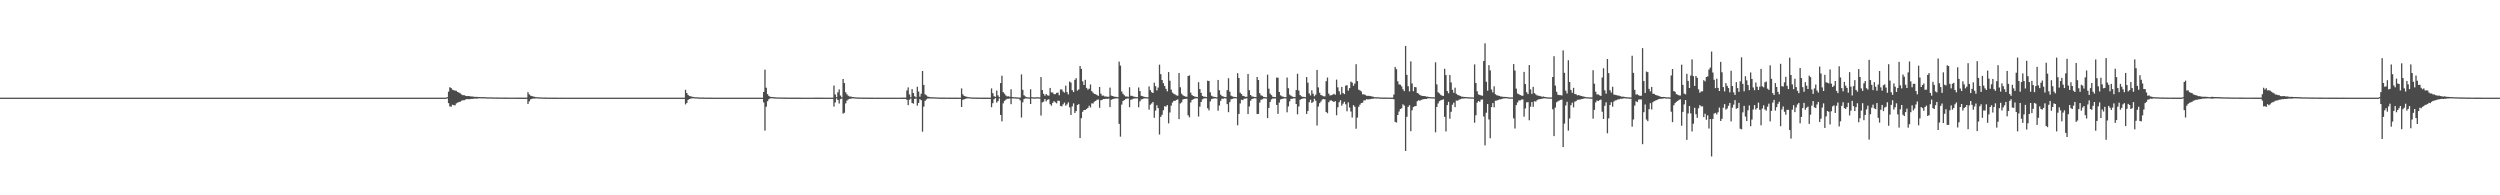 <?xml version="1.0" encoding="UTF-8"?>
<svg xmlns="http://www.w3.org/2000/svg" width="1920" height="150">
  <path d="M0 75.000h1v1.000H0zM1 75.000h1v1.000H1zM2 75.000h1v1.000H2zM3 75.000h1v1.000H3zM4 75.000h1v1.000H4zM5 75.000h1v1.000H5zM6 75.000h1v1.000H6zM7 75.000h1v1.000H7zM8 75.000h1v1.000H8zM9 75.000h1v1.000H9zM10 75.000h1v1.000H10zM11 75.000h1v1.000H11zM12 75.000h1v1.000H12zM13 75.000h1v1.000H13zM14 75.000h1v1.000H14zM15 75.000h1v1.000H15zM16 75.000h1v1.000H16zM17 75.000h1v1.000H17zM18 75.000h1v1.000H18zM19 75.000h1v1.000H19zM20 75.000h1v1.000H20zM21 75.000h1v1.000H21zM22 75.000h1v1.000H22zM23 75.000h1v1.000H23zM24 75.000h1v1.000H24zM25 75.000h1v1.000H25zM26 75.000h1v1.000H26zM27 75.000h1v1.000H27zM28 75.000h1v1.000H28zM29 75.000h1v1.000H29zM30 75.000h1v1.000H30zM31 75.000h1v1.000H31zM32 75.000h1v1.000H32zM33 75.000h1v1.000H33zM34 75.000h1v1.000H34zM35 75.000h1v1.000H35zM36 75.000h1v1.000H36zM37 75.000h1v1.000H37zM38 75.000h1v1.000H38zM39 75.000h1v1.000H39zM40 75.000h1v1.000H40zM41 75.000h1v1.000H41zM42 75.000h1v1.000H42zM43 75.000h1v1.000H43zM44 75.000h1v1.000H44zM45 75.000h1v1.000H45zM46 75.000h1v1.000H46zM47 75.000h1v1.000H47zM48 75.000h1v1.000H48zM49 75.000h1v1.000H49zM50 75.000h1v1.000H50zM51 75.000h1v1.000H51zM52 75.000h1v1.000H52zM53 75.000h1v1.000H53zM54 75.000h1v1.000H54zM55 75.000h1v1.000H55zM56 75.000h1v1.000H56zM57 75.000h1v1.000H57zM58 75.000h1v1.000H58zM59 75.000h1v1.000H59zM60 75.000h1v1.000H60zM61 75.000h1v1.000H61zM62 75.000h1v1.000H62zM63 75.000h1v1.000H63zM64 75.000h1v1.000H64zM65 75.000h1v1.000H65zM66 75.000h1v1.000H66zM67 75.000h1v1.000H67zM68 75.000h1v1.000H68zM69 75.000h1v1.000H69zM70 75.000h1v1.000H70zM71 75.000h1v1.000H71zM72 75.000h1v1.000H72zM73 75.000h1v1.000H73zM74 75.000h1v1.000H74zM75 75.000h1v1.000H75zM76 75.000h1v1.000H76zM77 75.000h1v1.000H77zM78 75.000h1v1.000H78zM79 75.000h1v1.000H79zM80 75.000h1v1.000H80zM81 75.000h1v1.000H81zM82 75.000h1v1.000H82zM83 75.000h1v1.000H83zM84 75.000h1v1.000H84zM85 75.000h1v1.000H85zM86 75.000h1v1.000H86zM87 75.000h1v1.000H87zM88 75.000h1v1.000H88zM89 75.000h1v1.000H89zM90 75.000h1v1.000H90zM91 75.000h1v1.000H91zM92 75.000h1v1.000H92zM93 75.000h1v1.000H93zM94 75.000h1v1.000H94zM95 75.000h1v1.000H95zM96 75.000h1v1.000H96zM97 75.000h1v1.000H97zM98 75.000h1v1.000H98zM99 75.000h1v1.000H99zM100 75.000h1v1.000H100zM101 75.000h1v1.000H101zM102 75.000h1v1.000H102zM103 75.000h1v1.000H103zM104 75.000h1v1.000H104zM105 75.000h1v1.000H105zM106 75.000h1v1.000H106zM107 75.000h1v1.000H107zM108 75.000h1v1.000H108zM109 75.000h1v1.000H109zM110 75.000h1v1.000H110zM111 75.000h1v1.000H111zM112 75.000h1v1.000H112zM113 75.000h1v1.000H113zM114 75.000h1v1.000H114zM115 75.000h1v1.000H115zM116 75.000h1v1.000H116zM117 75.000h1v1.000H117zM118 75.000h1v1.000H118zM119 75.000h1v1.000H119zM120 75.000h1v1.000H120zM121 75.000h1v1.000H121zM122 75.000h1v1.000H122zM123 75.000h1v1.000H123zM124 75.000h1v1.000H124zM125 75.000h1v1.000H125zM126 75.000h1v1.000H126zM127 75.000h1v1.000H127zM128 75.000h1v1.000H128zM129 75.000h1v1.000H129zM130 75.000h1v1.000H130zM131 75.000h1v1.000H131zM132 75.000h1v1.000H132zM133 75.000h1v1.000H133zM134 75.000h1v1.000H134zM135 75.000h1v1.000H135zM136 75.000h1v1.000H136zM137 75.000h1v1.000H137zM138 75.000h1v1.000H138zM139 75.000h1v1.000H139zM140 75.000h1v1.000H140zM141 75.000h1v1.000H141zM142 75.000h1v1.000H142zM143 75.000h1v1.000H143zM144 75.000h1v1.000H144zM145 75.000h1v1.000H145zM146 75.000h1v1.000H146zM147 75.000h1v1.000H147zM148 75.000h1v1.000H148zM149 75.000h1v1.000H149zM150 75.000h1v1.000H150zM151 75.000h1v1.000H151zM152 75.000h1v1.000H152zM153 75.000h1v1.000H153zM154 75.000h1v1.000H154zM155 75.000h1v1.000H155zM156 75.000h1v1.000H156zM157 75.000h1v1.000H157zM158 75.000h1v1.000H158zM159 75.000h1v1.000H159zM160 75.000h1v1.000H160zM161 75.000h1v1.000H161zM162 75.000h1v1.000H162zM163 75.000h1v1.000H163zM164 75.000h1v1.000H164zM165 75.000h1v1.000H165zM166 75.000h1v1.000H166zM167 75.000h1v1.000H167zM168 75.000h1v1.000H168zM169 75.000h1v1.000H169zM170 75.000h1v1.000H170zM171 75.000h1v1.000H171zM172 75.000h1v1.000H172zM173 75.000h1v1.000H173zM174 75.000h1v1.000H174zM175 75.000h1v1.000H175zM176 75.000h1v1.000H176zM177 75.000h1v1.000H177zM178 75.000h1v1.000H178zM179 75.000h1v1.000H179zM180 75.000h1v1.000H180zM181 75.000h1v1.000H181zM182 75.000h1v1.000H182zM183 75.000h1v1.000H183zM184 75.000h1v1.000H184zM185 75.000h1v1.000H185zM186 75.000h1v1.000H186zM187 75.000h1v1.000H187zM188 75.000h1v1.000H188zM189 75.000h1v1.000H189zM190 75.000h1v1.000H190zM191 75.000h1v1.000H191zM192 75.000h1v1.000H192zM193 75.000h1v1.000H193zM194 75.000h1v1.000H194zM195 75.000h1v1.000H195zM196 75.000h1v1.000H196zM197 75.000h1v1.000H197zM198 75.000h1v1.000H198zM199 75.000h1v1.000H199zM200 75.000h1v1.000H200zM201 75.000h1v1.000H201zM202 75.000h1v1.000H202zM203 75.000h1v1.000H203zM204 75.000h1v1.000H204zM205 75.000h1v1.000H205zM206 75.000h1v1.000H206zM207 75.000h1v1.000H207zM208 75.000h1v1.000H208zM209 75.000h1v1.000H209zM210 75.000h1v1.000H210zM211 75.000h1v1.000H211zM212 75.000h1v1.000H212zM213 75.000h1v1.000H213zM214 75.000h1v1.000H214zM215 75.000h1v1.000H215zM216 75.000h1v1.000H216zM217 75.000h1v1.000H217zM218 75.000h1v1.000H218zM219 75.000h1v1.000H219zM220 75.000h1v1.000H220zM221 75.000h1v1.000H221zM222 75.000h1v1.000H222zM223 75.000h1v1.000H223zM224 75.000h1v1.000H224zM225 75.000h1v1.000H225zM226 75.000h1v1.000H226zM227 75.000h1v1.000H227zM228 75.000h1v1.000H228zM229 75.000h1v1.000H229zM230 75.000h1v1.000H230zM231 75.000h1v1.000H231zM232 75.000h1v1.000H232zM233 75.000h1v1.000H233zM234 75.000h1v1.000H234zM235 75.000h1v1.000H235zM236 75.000h1v1.000H236zM237 75.000h1v1.000H237zM238 75.000h1v1.000H238zM239 75.000h1v1.000H239zM240 75.000h1v1.000H240zM241 75.000h1v1.000H241zM242 75.000h1v1.000H242zM243 75.000h1v1.000H243zM244 75.000h1v1.000H244zM245 75.000h1v1.000H245zM246 75.000h1v1.000H246zM247 75.000h1v1.000H247zM248 75.000h1v1.000H248zM249 75.000h1v1.000H249zM250 75.000h1v1.000H250zM251 75.000h1v1.000H251zM252 75.000h1v1.000H252zM253 75.000h1v1.000H253zM254 75.000h1v1.000H254zM255 75.000h1v1.000H255zM256 75.000h1v1.000H256zM257 75.000h1v1.000H257zM258 75.000h1v1.000H258zM259 75.000h1v1.000H259zM260 75.000h1v1.000H260zM261 75.000h1v1.000H261zM262 75.000h1v1.000H262zM263 75.000h1v1.000H263zM264 75.000h1v1.000H264zM265 75.000h1v1.000H265zM266 75.000h1v1.000H266zM267 75.000h1v1.000H267zM268 75.000h1v1.000H268zM269 75.000h1v1.000H269zM270 75.000h1v1.000H270zM271 75.000h1v1.000H271zM272 75.000h1v1.000H272zM273 75.000h1v1.000H273zM274 75.000h1v1.000H274zM275 75.000h1v1.000H275zM276 75.000h1v1.000H276zM277 75.000h1v1.000H277zM278 75.000h1v1.000H278zM279 75.000h1v1.000H279zM280 75.000h1v1.000H280zM281 75.000h1v1.000H281zM282 75.000h1v1.000H282zM283 75.000h1v1.000H283zM284 75.000h1v1.000H284zM285 75.000h1v1.000H285zM286 75.000h1v1.000H286zM287 75.000h1v1.000H287zM288 75.000h1v1.000H288zM289 75.000h1v1.000H289zM290 75.000h1v1.000H290zM291 75.000h1v1.000H291zM292 75.000h1v1.000H292zM293 75.000h1v1.000H293zM294 75.000h1v1.000H294zM295 75.000h1v1.000H295zM296 75.000h1v1.000H296zM297 75.000h1v1.000H297zM298 75.000h1v1.000H298zM299 75.000h1v1.000H299zM300 75.000h1v1.000H300zM301 75.000h1v1.000H301zM302 75.000h1v1.000H302zM303 75.000h1v1.000H303zM304 75.000h1v1.000H304zM305 75.000h1v1.000H305zM306 75.000h1v1.000H306zM307 75.000h1v1.000H307zM308 75.000h1v1.000H308zM309 75.000h1v1.000H309zM310 75.000h1v1.000H310zM311 75.000h1v1.000H311zM312 75.000h1v1.000H312zM313 75.000h1v1.000H313zM314 75.000h1v1.000H314zM315 75.000h1v1.000H315zM316 75.000h1v1.000H316zM317 75.000h1v1.000H317zM318 75.000h1v1.000H318zM319 75.000h1v1.000H319zM320 75.000h1v1.000H320zM321 75.000h1v1.000H321zM322 75.000h1v1.000H322zM323 75.000h1v1.000H323zM324 75.000h1v1.000H324zM325 75.000h1v1.000H325zM326 75.000h1v1.000H326zM327 75.000h1v1.000H327zM328 75.000h1v1.000H328zM329 75.000h1v1.000H329zM330 75.000h1v1.000H330zM331 75.000h1v1.000H331zM332 75.000h1v1.000H332zM333 75.000h1v1.000H333zM334 75.000h1v1.000H334zM335 75.000h1v1.000H335zM336 75.000h1v1.000H336zM337 75.000h1v1.000H337zM338 75.000h1v1.000H338zM339 75.000h1v1.000H339zM340 75.000h1v1.000H340zM341 75.000h1v1.000H341zM342 75.000h1v1.000H342zM343 74.561h1v1.000H343zM344 70.416h1v8.768H344zM345 66.950h1v14.765H345zM346 67.580h1v14.413H346zM347 68.878h1v11.571H347zM348 69.289h1v11.527H348zM349 69.567h1v11.303H349zM350 69.723h1v9.683H350zM351 70.645h1v8.215H351zM352 71.115h1v7.217H352zM353 71.675h1v6.439H353zM354 72.572h1v4.806H354zM355 73.138h1v3.846H355zM356 73.044h1v3.984H356zM357 73.550h1v2.947H357zM358 73.780h1v2.308H358zM359 73.779h1v2.428H359zM360 73.774h1v2.393H360zM361 74.076h1v1.961H361zM362 74.022h1v1.847H362zM363 74.246h1v1.688H363zM364 74.345h1v1.334H364zM365 74.384h1v1.350H365zM366 74.402h1v1.331H366zM367 74.484h1v1.060H367zM368 74.514h1v1.000H368zM369 74.575h1v1.000H369zM370 74.560h1v1.000H370zM371 74.603h1v1.000H371zM372 74.644h1v1.000H372zM373 74.648h1v1.000H373zM374 74.786h1v1.000H374zM375 74.779h1v1.000H375zM376 74.735h1v1.000H376zM377 74.746h1v1.000H377zM378 74.815h1v1.000H378zM379 74.834h1v1.000H379zM380 74.837h1v1.000H380zM381 74.876h1v1.000H381zM382 74.876h1v1.000H382zM383 74.900h1v1.000H383zM384 74.887h1v1.000H384zM385 74.892h1v1.000H385zM386 74.912h1v1.000H386zM387 74.918h1v1.000H387zM388 74.926h1v1.000H388zM389 74.923h1v1.000H389zM390 74.933h1v1.000H390zM391 74.945h1v1.000H391zM392 74.933h1v1.000H392zM393 74.942h1v1.000H393zM394 74.944h1v1.000H394zM395 74.948h1v1.000H395zM396 74.964h1v1.000H396zM397 74.957h1v1.000H397zM398 74.958h1v1.000H398zM399 74.966h1v1.000H399zM400 74.961h1v1.000H400zM401 74.963h1v1.000H401zM402 74.969h1v1.000H402zM403 74.973h1v1.000H403zM404 74.972h1v1.000H404zM405 70.742h1v9.197H405zM406 72.442h1v5.427H406zM407 73.437h1v2.903H407zM408 73.721h1v2.279H408zM409 74.163h1v1.511H409zM410 74.295h1v1.448H410zM411 74.621h1v1.000H411zM412 74.589h1v1.000H412zM413 74.725h1v1.000H413zM414 74.784h1v1.000H414zM415 74.779h1v1.000H415zM416 74.843h1v1.000H416zM417 74.887h1v1.000H417zM418 74.866h1v1.000H418zM419 74.914h1v1.000H419zM420 74.933h1v1.000H420zM421 74.953h1v1.000H421zM422 74.957h1v1.000H422zM423 74.943h1v1.000H423zM424 74.962h1v1.000H424zM425 74.968h1v1.000H425zM426 74.977h1v1.000H426zM427 74.982h1v1.000H427zM428 74.984h1v1.000H428zM429 74.985h1v1.000H429zM430 74.985h1v1.000H430zM431 74.983h1v1.000H431zM432 74.987h1v1.000H432zM433 74.988h1v1.000H433zM434 74.991h1v1.000H434zM435 74.991h1v1.000H435zM436 74.991h1v1.000H436zM437 74.992h1v1.000H437zM438 74.993h1v1.000H438zM439 74.993h1v1.000H439zM440 74.993h1v1.000H440zM441 74.995h1v1.000H441zM442 74.993h1v1.000H442zM443 74.996h1v1.000H443zM444 74.995h1v1.000H444zM445 74.995h1v1.000H445zM446 74.996h1v1.000H446zM447 74.996h1v1.000H447zM448 74.996h1v1.000H448zM449 74.996h1v1.000H449zM450 74.996h1v1.000H450zM451 74.997h1v1.000H451zM452 74.997h1v1.000H452zM453 74.997h1v1.000H453zM454 74.997h1v1.000H454zM455 74.997h1v1.000H455zM456 74.997h1v1.000H456zM457 74.997h1v1.000H457zM458 74.997h1v1.000H458zM459 74.997h1v1.000H459zM460 74.997h1v1.000H460zM461 74.998h1v1.000H461zM462 74.998h1v1.000H462zM463 74.998h1v1.000H463zM464 74.997h1v1.000H464zM465 74.998h1v1.000H465zM466 74.998h1v1.000H466zM467 74.998h1v1.000H467zM468 74.998h1v1.000H468zM469 74.998h1v1.000H469zM470 74.998h1v1.000H470zM471 74.999h1v1.000H471zM472 74.998h1v1.000H472zM473 74.998h1v1.000H473zM474 74.999h1v1.000H474zM475 74.998h1v1.000H475zM476 74.999h1v1.000H476zM477 74.999h1v1.000H477zM478 74.999h1v1.000H478zM479 74.999h1v1.000H479zM480 74.999h1v1.000H480zM481 74.999h1v1.000H481zM482 74.999h1v1.000H482zM483 74.999h1v1.000H483zM484 74.999h1v1.000H484zM485 74.999h1v1.000H485zM486 74.999h1v1.000H486zM487 75.000h1v1.000H487zM488 75.000h1v1.000H488zM489 75.000h1v1.000H489zM490 75.000h1v1.000H490zM491 75.000h1v1.000H491zM492 75.000h1v1.000H492zM493 75.000h1v1.000H493zM494 75.000h1v1.000H494zM495 75.000h1v1.000H495zM496 75.000h1v1.000H496zM497 75.000h1v1.000H497zM498 75.000h1v1.000H498zM499 75.000h1v1.000H499zM500 75.000h1v1.000H500zM501 75.000h1v1.000H501zM502 75.000h1v1.000H502zM503 75.000h1v1.000H503zM504 75.000h1v1.000H504zM505 75.000h1v1.000H505zM506 75.000h1v1.000H506zM507 75.000h1v1.000H507zM508 75.000h1v1.000H508zM509 75.000h1v1.000H509zM510 75.000h1v1.000H510zM511 75.000h1v1.000H511zM512 75.000h1v1.000H512zM513 75.000h1v1.000H513zM514 75.000h1v1.000H514zM515 75.000h1v1.000H515zM516 75.000h1v1.000H516zM517 75.000h1v1.000H517zM518 75.000h1v1.000H518zM519 75.000h1v1.000H519zM520 75.000h1v1.000H520zM521 75.000h1v1.000H521zM522 75.000h1v1.000H522zM523 75.000h1v1.000H523zM524 75.000h1v1.000H524zM525 75.000h1v1.000H525zM526 68.987h1v11.192H526zM527 71.437h1v7.621H527zM528 72.898h1v3.816H528zM529 73.794h1v2.259H529zM530 73.947h1v1.797H530zM531 74.279h1v1.259H531zM532 74.426h1v1.089H532zM533 74.633h1v1.000H533zM534 74.698h1v1.000H534zM535 74.692h1v1.000H535zM536 74.825h1v1.000H536zM537 74.854h1v1.000H537zM538 74.885h1v1.000H538zM539 74.866h1v1.000H539zM540 74.925h1v1.000H540zM541 74.938h1v1.000H541zM542 74.944h1v1.000H542zM543 74.957h1v1.000H543zM544 74.955h1v1.000H544zM545 74.965h1v1.000H545zM546 74.966h1v1.000H546zM547 74.988h1v1.000H547zM548 74.984h1v1.000H548zM549 74.986h1v1.000H549zM550 74.987h1v1.000H550zM551 74.985h1v1.000H551zM552 74.993h1v1.000H552zM553 74.989h1v1.000H553zM554 74.991h1v1.000H554zM555 74.993h1v1.000H555zM556 74.991h1v1.000H556zM557 74.994h1v1.000H557zM558 74.991h1v1.000H558zM559 74.992h1v1.000H559zM560 74.994h1v1.000H560zM561 74.991h1v1.000H561zM562 74.994h1v1.000H562zM563 74.994h1v1.000H563zM564 74.992h1v1.000H564zM565 74.994h1v1.000H565zM566 74.993h1v1.000H566zM567 74.993h1v1.000H567zM568 74.994h1v1.000H568zM569 74.992h1v1.000H569zM570 74.991h1v1.000H570zM571 74.993h1v1.000H571zM572 74.994h1v1.000H572zM573 74.995h1v1.000H573zM574 74.996h1v1.000H574zM575 74.995h1v1.000H575zM576 74.996h1v1.000H576zM577 74.996h1v1.000H577zM578 74.996h1v1.000H578zM579 74.995h1v1.000H579zM580 74.997h1v1.000H580zM581 74.995h1v1.000H581zM582 74.995h1v1.000H582zM583 74.997h1v1.000H583zM584 74.997h1v1.000H584zM585 74.995h1v1.000H585zM586 70.641h1v8.032H586zM587 53.513h1v46.788H587zM588 67.372h1v14.599H588zM589 72.276h1v5.493H589zM590 73.647h1v2.565H590zM591 74.359h1v1.230H591zM592 74.469h1v1.000H592zM593 74.512h1v1.000H593zM594 74.674h1v1.000H594zM595 74.709h1v1.000H595zM596 74.780h1v1.000H596zM597 74.793h1v1.000H597zM598 74.845h1v1.000H598zM599 74.847h1v1.000H599zM600 74.874h1v1.000H600zM601 74.897h1v1.000H601zM602 74.918h1v1.000H602zM603 74.921h1v1.000H603zM604 74.910h1v1.000H604zM605 74.949h1v1.000H605zM606 74.964h1v1.000H606zM607 74.965h1v1.000H607zM608 74.967h1v1.000H608zM609 74.968h1v1.000H609zM610 74.968h1v1.000H610zM611 74.980h1v1.000H611zM612 74.982h1v1.000H612zM613 74.980h1v1.000H613zM614 74.983h1v1.000H614zM615 74.990h1v1.000H615zM616 74.991h1v1.000H616zM617 74.992h1v1.000H617zM618 74.991h1v1.000H618zM619 74.992h1v1.000H619zM620 74.996h1v1.000H620zM621 74.995h1v1.000H621zM622 74.993h1v1.000H622zM623 74.996h1v1.000H623zM624 74.945h1v1.000H624zM625 74.960h1v1.000H625zM626 74.973h1v1.000H626zM627 74.977h1v1.000H627zM628 74.980h1v1.000H628zM629 74.981h1v1.000H629zM630 74.982h1v1.000H630zM631 74.986h1v1.000H631zM632 74.983h1v1.000H632zM633 74.987h1v1.000H633zM634 74.987h1v1.000H634zM635 74.990h1v1.000H635zM636 74.992h1v1.000H636zM637 74.992h1v1.000H637zM638 74.988h1v1.000H638zM639 74.988h1v1.000H639zM640 65.711h1v16.147H640zM641 72.541h1v6.137H641zM642 74.573h1v1.073H642zM643 70.924h1v5.934H643zM644 68.640h1v10.877H644zM645 73.360h1v2.762H645zM646 74.705h1v1.000H646zM647 60.665h1v26.561H647zM648 63.809h1v22.796H648zM649 70.873h1v8.558H649zM650 72.438h1v4.844H650zM651 73.527h1v2.840H651zM652 74.158h1v1.797H652zM653 74.106h1v1.661H653zM654 74.486h1v1.069H654zM655 74.564h1v1.000H655zM656 74.672h1v1.000H656zM657 74.782h1v1.000H657zM658 74.816h1v1.000H658zM659 74.859h1v1.000H659zM660 74.885h1v1.000H660zM661 74.894h1v1.000H661zM662 74.921h1v1.000H662zM663 74.933h1v1.000H663zM664 74.923h1v1.000H664zM665 74.940h1v1.000H665zM666 74.958h1v1.000H666zM667 74.961h1v1.000H667zM668 74.968h1v1.000H668zM669 74.976h1v1.000H669zM670 74.983h1v1.000H670zM671 74.984h1v1.000H671zM672 74.985h1v1.000H672zM673 74.987h1v1.000H673zM674 74.981h1v1.000H674zM675 74.990h1v1.000H675zM676 74.990h1v1.000H676zM677 74.991h1v1.000H677zM678 74.991h1v1.000H678zM679 74.990h1v1.000H679zM680 74.995h1v1.000H680zM681 74.995h1v1.000H681zM682 74.995h1v1.000H682zM683 74.996h1v1.000H683zM684 74.995h1v1.000H684zM685 74.996h1v1.000H685zM686 74.997h1v1.000H686zM687 74.997h1v1.000H687zM688 74.997h1v1.000H688zM689 74.997h1v1.000H689zM690 74.997h1v1.000H690zM691 74.998h1v1.000H691zM692 74.966h1v1.000H692zM693 74.971h1v1.000H693zM694 74.966h1v1.000H694zM695 74.979h1v1.000H695zM696 69.455h1v7.168H696zM697 67.139h1v13.578H697zM698 72.524h1v4.075H698zM699 74.653h1v1.000H699zM700 68.457h1v10.628H700zM701 71.457h1v8.154H701zM702 73.907h1v2.048H702zM703 74.677h1v1.000H703zM704 66.604h1v14.535H704zM705 70.281h1v8.766H705zM706 74.266h1v1.873H706zM707 72.001h1v4.978H707zM708 54.516h1v46.595H708zM709 65.249h1v16.646H709zM710 72.456h1v5.010H710zM711 73.205h1v3.184H711zM712 74.158h1v1.517H712zM713 74.419h1v1.242H713zM714 74.609h1v1.000H714zM715 74.664h1v1.000H715zM716 74.661h1v1.000H716zM717 74.691h1v1.000H717zM718 74.783h1v1.000H718zM719 74.777h1v1.000H719zM720 74.863h1v1.000H720zM721 74.883h1v1.000H721zM722 74.914h1v1.000H722zM723 74.924h1v1.000H723zM724 74.921h1v1.000H724zM725 74.921h1v1.000H725zM726 74.953h1v1.000H726zM727 74.952h1v1.000H727zM728 74.959h1v1.000H728zM729 74.968h1v1.000H729zM730 74.958h1v1.000H730zM731 74.963h1v1.000H731zM732 74.973h1v1.000H732zM733 74.982h1v1.000H733zM734 74.982h1v1.000H734zM735 74.982h1v1.000H735zM736 74.989h1v1.000H736zM737 74.992h1v1.000H737zM738 67.908h1v14.248H738zM739 72.443h1v4.244H739zM740 73.699h1v2.532H740zM741 74.057h1v1.804H741zM742 74.301h1v1.299H742zM743 74.573h1v1.000H743zM744 74.636h1v1.000H744zM745 74.786h1v1.000H745zM746 74.832h1v1.000H746zM747 74.856h1v1.000H747zM748 74.883h1v1.000H748zM749 74.919h1v1.000H749zM750 74.931h1v1.000H750zM751 74.939h1v1.000H751zM752 74.956h1v1.000H752zM753 74.967h1v1.000H753zM754 74.968h1v1.000H754zM755 74.977h1v1.000H755zM756 74.979h1v1.000H756zM757 74.975h1v1.000H757zM758 74.982h1v1.000H758zM759 74.987h1v1.000H759zM760 74.986h1v1.000H760zM761 67.886h1v14.421H761zM762 71.527h1v7.747H762zM763 73.954h1v2.249H763zM764 74.330h1v1.046H764zM765 69.561h1v9.255H765zM766 73.250h1v4.401H766zM767 74.573h1v1.000H767zM768 63.816h1v24.443H768zM769 58.094h1v35.094H769zM770 70.746h1v8.632H770zM771 71.922h1v5.554H771zM772 73.317h1v3.227H772zM773 74.032h1v1.856H773zM774 73.935h1v1.947H774zM775 74.290h1v1.340H775zM776 68.531h1v11.469H776zM777 74.477h1v1.105H777zM778 74.642h1v1.000H778zM779 74.710h1v1.000H779zM780 74.769h1v1.000H780zM781 74.827h1v1.000H781zM782 74.887h1v1.000H782zM783 74.903h1v2.131H783zM784 57.117h1v33.174H784zM785 68.992h1v9.584H785zM786 73.156h1v2.937H786zM787 74.089h1v1.488H787zM788 74.617h1v1.000H788zM789 74.726h1v1.000H789zM790 74.832h1v1.000H790zM791 68.560h1v11.290H791zM792 74.582h1v1.000H792zM793 74.776h1v1.000H793zM794 74.859h1v1.000H794zM795 74.671h1v1.000H795zM796 74.666h1v1.000H796zM797 74.695h1v1.000H797zM798 74.820h1v1.000H798zM799 59.184h1v29.545H799zM800 69.115h1v9.507H800zM801 72.040h1v6.042H801zM802 73.459h1v2.632H802zM803 72.200h1v5.636H803zM804 73.239h1v3.395H804zM805 73.472h1v2.783H805zM806 67.524h1v12.484H806zM807 70.952h1v10.175H807zM808 71.084h1v7.924H808zM809 72.346h1v5.355H809zM810 72.303h1v6.284H810zM811 71.353h1v7.999H811zM812 71.090h1v6.247H812zM813 73.142h1v4.339H813zM814 68.702h1v12.666H814zM815 68.714h1v13.016H815zM816 70.303h1v9.826H816zM817 71.110h1v7.707H817zM818 65.811h1v15.327H818zM819 70.750h1v9.409H819zM820 72.506h1v6.142H820zM821 62.608h1v19.845H821zM822 63.431h1v24.830H822zM823 69.262h1v12.451H823zM824 70.717h1v8.677H824zM825 61.299h1v25.481H825zM826 60.079h1v25.284H826zM827 69.597h1v11.047H827zM828 68.642h1v11.269H828zM829 50.681h1v55.338H829zM830 52.868h1v37.920H830zM831 62.449h1v23.412H831zM832 65.278h1v19.228H832zM833 61.299h1v23.190H833zM834 67.488h1v16.173H834zM835 68.830h1v14.069H835zM836 68.090h1v13.118H836zM837 64.852h1v17.664H837zM838 69.927h1v9.439H838zM839 71.152h1v8.368H839zM840 72.151h1v5.931H840zM841 72.352h1v5.159H841zM842 73.023h1v3.635H842zM843 73.651h1v2.751H843zM844 66.806h1v15.997H844zM845 71.949h1v5.078H845zM846 73.483h1v3.196H846zM847 73.374h1v2.683H847zM848 74.065h1v1.997H848zM849 74.090h1v1.713H849zM850 74.276h1v1.635H850zM851 74.268h1v1.467H851zM852 67.254h1v14.996H852zM853 73.413h1v3.160H853zM854 73.747h1v2.419H854zM855 74.144h1v1.661H855zM856 74.320h1v1.361H856zM857 74.415h1v1.108H857zM858 74.638h1v1.000H858zM859 47.294h1v47.833H859zM860 50.369h1v54.614H860zM861 70.224h1v10.123H861zM862 71.976h1v5.604H862zM863 73.167h1v3.698H863zM864 74.073h1v2.085H864zM865 74.084h1v1.570H865zM866 74.340h1v1.258H866zM867 67.011h1v15.310H867zM868 73.531h1v3.054H868zM869 73.603h1v2.702H869zM870 74.126h1v1.584H870zM871 74.314h1v1.332H871zM872 74.567h1v1.000H872zM873 74.593h1v1.000H873zM874 67.184h1v15.179H874zM875 69.916h1v7.887H875zM876 73.564h1v2.834H876zM877 73.850h1v2.282H877zM878 74.221h1v1.424H878zM879 74.475h1v1.023H879zM880 74.615h1v1.000H880zM881 74.743h1v1.000H881zM882 66.365h1v17.839H882zM883 69.204h1v11.225H883zM884 70.797h1v8.672H884zM885 71.438h1v6.876H885zM886 63.485h1v26.975H886zM887 66.126h1v18.823H887zM888 69.404h1v11.431H888zM889 67.217h1v15.845H889zM890 49.678h1v53.665H890zM891 56.953h1v32.780H891zM892 61.429h1v26.723H892zM893 63.903h1v20.764H893zM894 65.979h1v15.642H894zM895 68.202h1v13.669H895zM896 70.124h1v10.583H896zM897 55.343h1v39.446H897zM898 61.989h1v24.383H898zM899 68.818h1v12.329H899zM900 71.141h1v7.626H900zM901 72.050h1v5.398H901zM902 72.571h1v4.915H902zM903 73.213h1v3.517H903zM904 73.529h1v2.820H904zM905 56.032h1v35.443H905zM906 67.029h1v12.423H906zM907 71.925h1v6.702H907zM908 73.180h1v3.244H908zM909 73.781h1v2.227H909zM910 74.180h1v1.725H910zM911 74.292h1v1.530H911zM912 58.376h1v30.177H912zM913 57.885h1v32.234H913zM914 71.183h1v7.511H914zM915 72.989h1v3.829H915zM916 73.729h1v2.441H916zM917 74.093h1v1.630H917zM918 74.341h1v1.195H918zM919 74.572h1v1.000H919zM920 63.118h1v26.354H920zM921 68.423h1v13.502H921zM922 71.330h1v6.988H922zM923 73.685h1v2.588H923zM924 74.249h1v1.449H924zM925 74.260h1v1.224H925zM926 74.566h1v1.000H926zM927 61.955h1v21.202H927zM928 62.212h1v22.570H928zM929 70.925h1v7.003H929zM930 73.518h1v2.614H930zM931 74.116h1v1.676H931zM932 74.368h1v1.191H932zM933 74.517h1v1.000H933zM934 74.741h1v1.000H934zM935 61.371h1v23.683H935zM936 69.332h1v11.692H936zM937 72.634h1v4.759H937zM938 73.789h1v1.996H938zM939 74.142h1v1.676H939zM940 74.470h1v1.000H940zM941 74.615h1v1.000H941zM942 69.203h1v10.764H942zM943 60.042h1v26.136H943zM944 70.405h1v8.032H944zM945 73.479h1v2.800H945zM946 74.056h1v1.859H946zM947 74.343h1v1.290H947zM948 74.437h1v1.000H948zM949 74.598h1v1.000H949zM950 56.202h1v40.026H950zM951 59.893h1v27.590H951zM952 71.187h1v8.291H952zM953 72.244h1v4.359H953zM954 73.614h1v3.360H954zM955 73.824h1v2.000H955zM956 74.384h1v1.399H956zM957 74.267h1v1.185H957zM958 56.774h1v30.827H958zM959 69.295h1v12.474H959zM960 72.965h1v4.384H960zM961 74.027h1v2.029H961zM962 74.167h1v1.580H962zM963 74.438h1v1.000H963zM964 74.561h1v1.000H964zM965 59.156h1v28.440H965zM966 61.453h1v26.017H966zM967 71.595h1v7.204H967zM968 73.234h1v3.419H968zM969 73.552h1v2.678H969zM970 74.414h1v1.216H970zM971 74.564h1v1.000H971zM972 74.710h1v1.000H972zM973 57.369h1v33.294H973zM974 68.100h1v14.810H974zM975 71.869h1v6.474H975zM976 73.048h1v3.277H976zM977 74.278h1v1.415H977zM978 74.489h1v1.177H978zM979 74.603h1v1.000H979zM980 59.599h1v20.990H980zM981 59.667h1v27.765H981zM982 70.679h1v8.142H982zM983 73.215h1v3.149H983zM984 73.956h1v2.013H984zM985 74.278h1v1.478H985zM986 74.540h1v1.000H986zM987 74.657h1v1.000H987zM988 59.561h1v26.689H988zM989 67.722h1v13.987H989zM990 72.655h1v5.174H990zM991 73.529h1v2.400H991zM992 74.130h1v1.754H992zM993 74.462h1v1.037H993zM994 74.571h1v1.000H994zM995 69.175h1v10.681H995zM996 56.606h1v31.189H996zM997 69.513h1v12.259H997zM998 73.036h1v3.602H998zM999 73.985h1v2.054H999zM1000 74.322h1v1.382H1000zM1001 74.401h1v1.057H1001zM1002 74.644h1v1.000H1002zM1003 59.176h1v28.316H1003zM1004 63.513h1v21.700H1004zM1005 71.749h1v6.800H1005zM1006 73.299h1v3.311H1006zM1007 69.381h1v9.731H1007zM1008 71.984h1v6.250H1008zM1009 73.922h1v1.923H1009zM1010 72.700h1v4.641H1010zM1011 53.702h1v42.725H1011zM1012 67.113h1v14.702H1012zM1013 71.212h1v8.060H1013zM1014 72.980h1v4.994H1014zM1015 73.420h1v3.012H1015zM1016 73.916h1v2.177H1016zM1017 74.034h1v2.318H1017zM1018 62.381h1v23.638H1018zM1019 59.551h1v27.460H1019zM1020 71.895h1v6.646H1020zM1021 73.337h1v3.856H1021zM1022 73.133h1v3.966H1022zM1023 72.698h1v5.068H1023zM1024 72.053h1v6.266H1024zM1025 72.759h1v4.890H1025zM1026 61.145h1v27.379H1026zM1027 67.059h1v15.330H1027zM1028 70.069h1v8.464H1028zM1029 72.603h1v4.362H1029zM1030 66.753h1v14.397H1030zM1031 71.480h1v8.138H1031zM1032 72.311h1v5.840H1032zM1033 65.773h1v14.284H1033zM1034 65.418h1v20.038H1034zM1035 69.557h1v9.106H1035zM1036 67.615h1v14.977H1036zM1037 62.687h1v22.952H1037zM1038 63.462h1v26.830H1038zM1039 65.877h1v14.897H1039zM1040 64.129h1v17.839H1040zM1041 49.285h1v49.607H1041zM1042 62.284h1v28.053H1042zM1043 68.889h1v13.150H1043zM1044 69.427h1v10.961H1044zM1045 70.194h1v8.960H1045zM1046 72.466h1v6.432H1046zM1047 72.452h1v4.690H1047zM1048 72.870h1v4.205H1048zM1049 73.585h1v2.595H1049zM1050 73.598h1v2.816H1050zM1051 73.629h1v2.609H1051zM1052 73.780h1v2.346H1052zM1053 74.055h1v1.838H1053zM1054 74.221h1v1.595H1054zM1055 74.609h1v1.000H1055zM1056 74.629h1v1.000H1056zM1057 74.715h1v1.000H1057zM1058 74.644h1v1.000H1058zM1059 74.830h1v1.000H1059zM1060 74.863h1v1.000H1060zM1061 74.903h1v1.000H1061zM1062 74.909h1v1.000H1062zM1063 74.913h1v1.000H1063zM1064 74.925h1v1.000H1064zM1065 74.950h1v1.000H1065zM1066 74.955h1v1.000H1066zM1067 74.938h1v1.000H1067zM1068 74.959h1v1.000H1068zM1069 74.970h1v1.000H1069zM1070 72.619h1v3.624H1070zM1071 51.429h1v42.229H1071zM1072 53.131h1v40.983H1072zM1073 62.418h1v25.915H1073zM1074 64.822h1v20.811H1074zM1075 65.015h1v18.678H1075zM1076 66.354h1v16.814H1076zM1077 68.537h1v11.581H1077zM1078 69.971h1v11.119H1078zM1079 35.260h1v80.699H1079zM1080 57.489h1v32.239H1080zM1081 66.196h1v15.872H1081zM1082 70.175h1v10.601H1082zM1083 47.137h1v53.644H1083zM1084 64.091h1v20.628H1084zM1085 70.063h1v12.161H1085zM1086 66.762h1v14.860H1086zM1087 67.077h1v14.334H1087zM1088 71.379h1v6.381H1088zM1089 71.867h1v5.123H1089zM1090 72.896h1v4.459H1090zM1091 73.400h1v3.286H1091zM1092 73.680h1v2.726H1092zM1093 73.717h1v2.403H1093zM1094 73.814h1v2.157H1094zM1095 74.219h1v1.790H1095zM1096 74.170h1v1.417H1096zM1097 74.527h1v1.000H1097zM1098 74.555h1v1.000H1098zM1099 74.633h1v1.000H1099zM1100 74.673h1v1.000H1100zM1101 74.736h1v1.000H1101zM1102 47.860h1v53.749H1102zM1103 64.803h1v17.337H1103zM1104 70.883h1v8.554H1104zM1105 71.739h1v5.960H1105zM1106 72.822h1v4.222H1106zM1107 73.483h1v3.217H1107zM1108 73.663h1v2.649H1108zM1109 52.822h1v36.951H1109zM1110 57.631h1v43.336H1110zM1111 69.916h1v10.850H1111zM1112 71.653h1v6.570H1112zM1113 57.630h1v33.568H1113zM1114 63.321h1v22.518H1114zM1115 68.976h1v11.471H1115zM1116 71.283h1v7.569H1116zM1117 67.317h1v14.979H1117zM1118 71.965h1v5.267H1118zM1119 72.866h1v4.508H1119zM1120 73.204h1v3.391H1120zM1121 73.653h1v2.559H1121zM1122 74.184h1v1.584H1122zM1123 74.293h1v1.451H1123zM1124 74.420h1v1.215H1124zM1125 74.493h1v1.015H1125zM1126 74.536h1v1.000H1126zM1127 74.721h1v1.000H1127zM1128 74.696h1v1.000H1128zM1129 74.771h1v1.000H1129zM1130 74.789h1v1.000H1130zM1131 74.842h1v1.000H1131zM1132 49.439h1v44.824H1132zM1133 63.769h1v24.766H1133zM1134 70.084h1v8.754H1134zM1135 72.486h1v5.032H1135zM1136 72.892h1v5.323H1136zM1137 73.268h1v3.296H1137zM1138 73.531h1v2.884H1138zM1139 46.895h1v42.526H1139zM1140 33.277h1v78.414H1140zM1141 62.756h1v23.844H1141zM1142 69.635h1v10.290H1142zM1143 50.015h1v41.712H1143zM1144 54.063h1v52.125H1144zM1145 68.741h1v13.526H1145zM1146 70.972h1v8.168H1146zM1147 66.321h1v16.108H1147zM1148 72.355h1v5.021H1148zM1149 73.098h1v4.182H1149zM1150 73.362h1v3.495H1150zM1151 73.681h1v2.675H1151zM1152 74.066h1v2.209H1152zM1153 74.197h1v1.760H1153zM1154 74.369h1v1.234H1154zM1155 74.393h1v1.201H1155zM1156 74.420h1v1.065H1156zM1157 74.514h1v1.000H1157zM1158 74.772h1v1.000H1158zM1159 74.827h1v1.000H1159zM1160 74.848h1v1.000H1160zM1161 74.810h1v1.000H1161zM1162 49.198h1v41.727H1162zM1163 54.186h1v44.545H1163zM1164 68.028h1v12.729H1164zM1165 71.843h1v6.848H1165zM1166 72.325h1v4.831H1166zM1167 72.939h1v4.220H1167zM1168 73.410h1v3.069H1168zM1169 73.567h1v2.780H1169zM1170 55.194h1v34.406H1170zM1171 64.551h1v18.768H1171zM1172 70.812h1v7.768H1172zM1173 72.241h1v6.179H1173zM1174 49.987h1v42.371H1174zM1175 68.649h1v13.338H1175zM1176 72.073h1v6.328H1176zM1177 66.718h1v15.363H1177zM1178 71.545h1v6.226H1178zM1179 72.510h1v5.519H1179zM1180 73.282h1v3.656H1180zM1181 73.489h1v2.873H1181zM1182 73.665h1v2.538H1182zM1183 74.033h1v1.940H1183zM1184 74.291h1v1.474H1184zM1185 74.110h1v1.475H1185zM1186 74.519h1v1.000H1186zM1187 74.621h1v1.000H1187zM1188 74.775h1v1.000H1188zM1189 74.782h1v1.000H1189zM1190 74.872h1v1.000H1190zM1191 74.838h1v1.000H1191zM1192 59.155h1v24.740H1192zM1193 43.183h1v61.367H1193zM1194 65.749h1v16.908H1194zM1195 70.446h1v8.165H1195zM1196 72.778h1v4.975H1196zM1197 73.025h1v4.238H1197zM1198 73.085h1v3.648H1198zM1199 73.325h1v3.184H1199zM1200 38.716h1v74.230H1200zM1201 55.902h1v39.048H1201zM1202 69.599h1v11.400H1202zM1203 71.799h1v6.384H1203zM1204 46.273h1v54.046H1204zM1205 62.959h1v27.999H1205zM1206 69.067h1v11.703H1206zM1207 71.275h1v7.597H1207zM1208 67.442h1v15.046H1208zM1209 72.202h1v5.886H1209zM1210 72.423h1v5.216H1210zM1211 73.275h1v3.386H1211zM1212 72.941h1v3.659H1212zM1213 73.467h1v2.988H1213zM1214 73.669h1v2.450H1214zM1215 73.960h1v1.955H1215zM1216 74.207h1v1.532H1216zM1217 74.459h1v1.013H1217zM1218 74.698h1v1.000H1218zM1219 74.635h1v1.000H1219zM1220 74.792h1v1.000H1220zM1221 74.804h1v1.000H1221zM1222 74.808h1v1.000H1222zM1223 53.935h1v37.197H1223zM1224 64.303h1v20.092H1224zM1225 70.466h1v8.186H1225zM1226 72.572h1v4.645H1226zM1227 72.511h1v5.071H1227zM1228 73.228h1v3.672H1228zM1229 73.652h1v2.839H1229zM1230 59.566h1v26.228H1230zM1231 52.407h1v38.979H1231zM1232 69.395h1v11.881H1232zM1233 71.951h1v6.633H1233zM1234 45.297h1v57.034H1234zM1235 56.186h1v34.714H1235zM1236 69.297h1v11.341H1236zM1237 71.071h1v7.413H1237zM1238 66.617h1v15.312H1238zM1239 72.607h1v5.365H1239zM1240 72.848h1v4.303H1240zM1241 73.068h1v3.909H1241zM1242 73.360h1v2.991H1242zM1243 73.487h1v2.779H1243zM1244 73.871h1v1.979H1244zM1245 74.226h1v1.650H1245zM1246 74.200h1v1.487H1246zM1247 74.379h1v1.091H1247zM1248 74.621h1v1.000H1248zM1249 74.653h1v1.000H1249zM1250 74.746h1v1.000H1250zM1251 74.819h1v1.000H1251zM1252 74.854h1v1.000H1252zM1253 42.798h1v54.460H1253zM1254 55.965h1v35.778H1254zM1255 69.004h1v12.098H1255zM1256 72.609h1v5.146H1256zM1257 72.448h1v5.935H1257zM1258 73.158h1v3.338H1258zM1259 73.579h1v2.774H1259zM1260 73.502h1v2.912H1260zM1261 36.959h1v73.802H1261zM1262 62.261h1v23.904H1262zM1263 71.355h1v8.850H1263zM1264 54.911h1v36.878H1264zM1265 55.375h1v37.677H1265zM1266 68.238h1v15.624H1266zM1267 70.204h1v9.028H1267zM1268 66.775h1v17.281H1268zM1269 71.993h1v6.452H1269zM1270 72.086h1v5.567H1270zM1271 72.929h1v4.287H1271zM1272 73.197h1v3.645H1272zM1273 73.525h1v2.737H1273zM1274 73.904h1v2.019H1274zM1275 74.323h1v1.543H1275zM1276 74.474h1v1.301H1276zM1277 74.442h1v1.187H1277zM1278 74.494h1v1.000H1278zM1279 74.704h1v1.000H1279zM1280 74.785h1v1.000H1280zM1281 74.716h1v1.000H1281zM1282 74.869h1v1.000H1282zM1283 57.944h1v27.842H1283zM1284 52.989h1v40.833H1284zM1285 69.926h1v10.939H1285zM1286 70.527h1v8.681H1286zM1287 72.294h1v5.873H1287zM1288 72.709h1v4.817H1288zM1289 73.241h1v3.474H1289zM1290 73.359h1v2.942H1290zM1291 49.670h1v46.871H1291zM1292 65.189h1v20.733H1292zM1293 71.864h1v8.333H1293zM1294 72.424h1v4.399H1294zM1295 56.654h1v50.744H1295zM1296 62.139h1v24.999H1296zM1297 67.575h1v13.861H1297zM1298 57.999h1v29.070H1298zM1299 45.640h1v55.314H1299zM1300 58.466h1v36.563H1300zM1301 65.973h1v16.843H1301zM1302 58.340h1v29.422H1302zM1303 59.795h1v30.724H1303zM1304 68.596h1v14.543H1304zM1305 71.244h1v9.518H1305zM1306 70.268h1v11.460H1306zM1307 70.089h1v11.583H1307zM1308 61.586h1v28.352H1308zM1309 62.452h1v24.901H1309zM1310 59.150h1v32.824H1310zM1311 58.659h1v29.936H1311zM1312 53.405h1v45.296H1312zM1313 51.938h1v39.524H1313zM1314 39.568h1v80.619H1314zM1315 55.694h1v35.640H1315zM1316 61.265h1v25.970H1316zM1317 67.682h1v19.005H1317zM1318 60.409h1v27.485H1318zM1319 67.506h1v18.706H1319zM1320 69.905h1v12.724H1320zM1321 47.531h1v45.404H1321zM1322 55.485h1v35.774H1322zM1323 66.883h1v15.839H1323zM1324 70.212h1v9.759H1324zM1325 63.867h1v20.331H1325zM1326 65.944h1v17.414H1326zM1327 67.639h1v13.591H1327zM1328 70.892h1v8.184H1328zM1329 54.317h1v38.932H1329zM1330 66.073h1v16.595H1330zM1331 70.983h1v9.417H1331zM1332 72.934h1v3.957H1332zM1333 63.059h1v20.468H1333zM1334 67.620h1v15.407H1334zM1335 70.528h1v8.465H1335zM1336 62.443h1v36.425H1336zM1337 44.035h1v55.305H1337zM1338 64.410h1v21.914H1338zM1339 70.086h1v11.210H1339zM1340 58.507h1v31.023H1340zM1341 61.710h1v31.264H1341zM1342 65.310h1v19.411H1342zM1343 69.237h1v11.782H1343zM1344 55.637h1v41.289H1344zM1345 60.601h1v31.217H1345zM1346 67.170h1v16.940H1346zM1347 69.293h1v11.460H1347zM1348 63.392h1v20.709H1348zM1349 66.637h1v16.361H1349zM1350 69.132h1v9.668H1350zM1351 66.486h1v17.844H1351zM1352 52.866h1v43.334H1352zM1353 66.290h1v17.080H1353zM1354 67.060h1v13.859H1354zM1355 63.216h1v20.838H1355zM1356 62.593h1v22.369H1356zM1357 68.110h1v13.840H1357zM1358 68.997h1v10.596H1358zM1359 50.165h1v43.055H1359zM1360 60.498h1v24.637H1360zM1361 71.545h1v7.254H1361zM1362 72.982h1v3.708H1362zM1363 63.808h1v21.144H1363zM1364 66.757h1v15.502H1364zM1365 70.570h1v9.138H1365zM1366 72.400h1v5.720H1366zM1367 49.017h1v47.892H1367zM1368 66.208h1v17.880H1368zM1369 66.482h1v15.306H1369zM1370 63.253h1v22.602H1370zM1371 58.977h1v29.139H1371zM1372 65.905h1v18.456H1372zM1373 68.402h1v15.945H1373zM1374 44.266h1v55.639H1374zM1375 57.583h1v48.838H1375zM1376 64.802h1v19.446H1376zM1377 68.512h1v12.284H1377zM1378 60.451h1v25.653H1378zM1379 66.892h1v15.601H1379zM1380 69.725h1v10.525H1380zM1381 71.536h1v7.495H1381zM1382 52.298h1v42.418H1382zM1383 59.965h1v29.849H1383zM1384 66.903h1v16.083H1384zM1385 70.513h1v8.503H1385zM1386 63.095h1v21.169H1386zM1387 65.805h1v16.911H1387zM1388 68.356h1v13.501H1388zM1389 58.086h1v37.068H1389zM1390 59.238h1v28.892H1390zM1391 68.688h1v12.394H1391zM1392 72.067h1v5.547H1392zM1393 67.890h1v14.542H1393zM1394 64.922h1v18.083H1394zM1395 69.544h1v10.698H1395zM1396 71.087h1v7.213H1396zM1397 51.130h1v42.622H1397zM1398 56.424h1v34.691H1398zM1399 67.114h1v15.537H1399zM1400 69.888h1v9.500H1400zM1401 57.461h1v40.800H1401zM1402 63.239h1v26.170H1402zM1403 63.527h1v21.709H1403zM1404 64.040h1v21.824H1404zM1405 53.370h1v42.226H1405zM1406 64.280h1v21.148H1406zM1407 66.815h1v14.851H1407zM1408 65.786h1v15.140H1408zM1409 62.225h1v24.522H1409zM1410 69.786h1v11.403H1410zM1411 71.491h1v7.236H1411zM1412 50.916h1v46.184H1412zM1413 59.473h1v33.718H1413zM1414 67.650h1v13.681H1414zM1415 70.123h1v8.402H1415zM1416 62.946h1v20.102H1416zM1417 65.843h1v17.843H1417zM1418 67.555h1v14.676H1418zM1419 71.183h1v7.763H1419zM1420 55.385h1v33.290H1420zM1421 66.527h1v18.478H1421zM1422 73.309h1v4.150H1422zM1423 66.173h1v15.325H1423zM1424 61.552h1v23.739H1424zM1425 69.069h1v13.232H1425zM1426 70.394h1v8.895H1426zM1427 53.044h1v40.846H1427zM1428 59.132h1v31.694H1428zM1429 67.892h1v17.064H1429zM1430 69.790h1v9.466H1430zM1431 63.930h1v28.387H1431zM1432 62.190h1v26.075H1432zM1433 67.716h1v16.321H1433zM1434 68.745h1v12.399H1434zM1435 45.947h1v61.289H1435zM1436 61.511h1v26.246H1436zM1437 65.129h1v17.543H1437zM1438 69.218h1v11.140H1438zM1439 63.092h1v20.166H1439zM1440 66.625h1v17.209H1440zM1441 69.638h1v9.510H1441zM1442 64.909h1v25.627H1442zM1443 54.539h1v39.630H1443zM1444 67.101h1v17.192H1444zM1445 69.656h1v10.953H1445zM1446 65.417h1v19.956H1446zM1447 64.806h1v17.755H1447zM1448 67.268h1v14.686H1448zM1449 71.221h1v7.295H1449zM1450 49.283h1v47.298H1450zM1451 61.913h1v26.110H1451zM1452 70.855h1v9.690H1452zM1453 72.794h1v4.210H1453zM1454 64.080h1v20.086H1454zM1455 66.586h1v15.812H1455zM1456 70.610h1v8.726H1456zM1457 67.593h1v20.252H1457zM1458 47.517h1v50.493H1458zM1459 65.533h1v18.415H1459zM1460 67.878h1v12.752H1460zM1461 57.258h1v30.923H1461zM1462 58.924h1v30.213H1462zM1463 65.077h1v21.041H1463zM1464 67.579h1v15.823H1464zM1465 55.596h1v42.477H1465zM1466 47.188h1v48.206H1466zM1467 62.522h1v23.669H1467zM1468 67.002h1v13.909H1468zM1469 64.349h1v20.456H1469zM1470 64.375h1v18.941H1470zM1471 69.938h1v10.309H1471zM1472 72.431h1v5.491H1472zM1473 50.429h1v45.804H1473zM1474 59.570h1v31.359H1474zM1475 66.799h1v15.407H1475zM1476 65.296h1v17.752H1476zM1477 64.104h1v20.967H1477zM1478 68.945h1v13.190H1478zM1479 68.838h1v12.269H1479zM1480 57.547h1v31.542H1480zM1481 56.114h1v32.371H1481zM1482 71.361h1v8.693H1482zM1483 73.494h1v2.977H1483zM1484 62.848h1v20.191H1484zM1485 65.193h1v18.499H1485zM1486 70.265h1v10.537H1486zM1487 70.975h1v7.311H1487zM1488 44.898h1v54.949H1488zM1489 63.957h1v30.149H1489zM1490 66.892h1v14.426H1490zM1491 71.301h1v8.186H1491zM1492 55.538h1v38.982H1492zM1493 65.076h1v22.311H1493zM1494 65.605h1v18.291H1494zM1495 50.193h1v45.765H1495zM1496 50.735h1v45.233H1496zM1497 64.429h1v20.292H1497zM1498 67.901h1v13.068H1498zM1499 64.293h1v19.954H1499zM1500 63.578h1v19.388H1500zM1501 69.136h1v10.937H1501zM1502 70.919h1v7.772H1502zM1503 51.683h1v46.204H1503zM1504 60.616h1v33.291H1504zM1505 68.015h1v14.182H1505zM1506 69.867h1v10.017H1506zM1507 62.481h1v22.390H1507zM1508 64.837h1v18.174H1508zM1509 67.824h1v14.281H1509zM1510 66.556h1v14.092H1510zM1511 48.539h1v50.677H1511zM1512 64.470h1v16.489H1512zM1513 71.463h1v6.083H1513zM1514 68.260h1v12.264H1514zM1515 63.246h1v21.033H1515zM1516 69.680h1v12.128H1516zM1517 71.929h1v7.559H1517zM1518 46.998h1v53.713H1518zM1519 59.864h1v33.494H1519zM1520 65.985h1v15.680H1520zM1521 70.554h1v9.499H1521zM1522 58.282h1v32.165H1522zM1523 65.732h1v19.085H1523zM1524 67.818h1v17.053H1524zM1525 69.078h1v11.045H1525zM1526 54.216h1v40.072H1526zM1527 60.435h1v27.420H1527zM1528 68.149h1v14.049H1528zM1529 64.722h1v16.097H1529zM1530 60.636h1v25.811H1530zM1531 68.514h1v13.680H1531zM1532 69.710h1v9.666H1532zM1533 62.369h1v35.610H1533zM1534 50.092h1v43.416H1534zM1535 67.249h1v15.850H1535zM1536 70.349h1v8.590H1536zM1537 64.049h1v20.805H1537zM1538 66.225h1v16.249H1538zM1539 68.486h1v12.384H1539zM1540 70.631h1v7.670H1540zM1541 54.452h1v34.876H1541zM1542 64.386h1v20.840H1542zM1543 72.185h1v5.320H1543zM1544 73.599h1v2.620H1544zM1545 65.108h1v17.502H1545zM1546 67.856h1v15.006H1546zM1547 69.777h1v8.899H1547zM1548 55.835h1v30.246H1548zM1549 44.162h1v56.772H1549zM1550 62.199h1v24.919H1550zM1551 70.397h1v8.704H1551zM1552 63.041h1v28.135H1552zM1553 56.361h1v37.993H1553zM1554 62.235h1v25.636H1554zM1555 67.927h1v12.623H1555zM1556 46.689h1v52.795H1556zM1557 58.502h1v36.145H1557zM1558 63.031h1v24.518H1558zM1559 70.436h1v8.680H1559zM1560 62.111h1v24.763H1560zM1561 65.309h1v18.275H1561zM1562 70.775h1v8.261H1562zM1563 66.089h1v13.530H1563zM1564 51.379h1v44.552H1564zM1565 65.609h1v24.842H1565zM1566 67.693h1v14.031H1566zM1567 63.498h1v20.227H1567zM1568 61.828h1v22.370H1568zM1569 66.577h1v16.327H1569zM1570 71.054h1v8.307H1570zM1571 48.182h1v48.560H1571zM1572 56.587h1v41.048H1572zM1573 70.152h1v10.347H1573zM1574 72.672h1v4.824H1574zM1575 61.601h1v23.438H1575zM1576 66.203h1v15.995H1576zM1577 70.334h1v9.056H1577zM1578 71.677h1v8.200H1578zM1579 44.242h1v56.658H1579zM1580 59.343h1v27.193H1580zM1581 67.292h1v15.140H1581zM1582 62.282h1v22.454H1582zM1583 59.782h1v33.395H1583zM1584 65.007h1v21.452H1584zM1585 67.623h1v17.160H1585zM1586 56.323h1v45.697H1586zM1587 45.164h1v60.072H1587zM1588 65.759h1v21.934H1588zM1589 69.092h1v11.533H1589zM1590 63.171h1v19.944H1590zM1591 66.069h1v17.708H1591zM1592 69.635h1v11.528H1592zM1593 70.646h1v7.622H1593zM1594 48.403h1v45.204H1594zM1595 61.569h1v30.977H1595zM1596 67.794h1v16.040H1596zM1597 70.496h1v8.669H1597zM1598 65.139h1v19.851H1598zM1599 65.732h1v16.869H1599zM1600 67.995h1v13.453H1600zM1601 59.464h1v28.992H1601zM1602 54.105h1v36.954H1602zM1603 69.675h1v10.540H1603zM1604 72.914h1v4.207H1604zM1605 67.711h1v15.977H1605zM1606 63.751h1v20.553H1606zM1607 70.446h1v10.885H1607zM1608 71.888h1v6.442H1608zM1609 45.685h1v54.727H1609zM1610 60.058h1v32.821H1610zM1611 66.317h1v15.330H1611zM1612 70.223h1v8.420H1612zM1613 59.700h1v30.913H1613zM1614 64.808h1v19.267H1614zM1615 67.807h1v17.855H1615zM1616 67.547h1v14.502H1616zM1617 44.613h1v62.748H1617zM1618 63.418h1v29.101H1618zM1619 65.116h1v16.252H1619zM1620 70.104h1v12.643H1620zM1621 64.410h1v20.008H1621zM1622 68.434h1v14.199H1622zM1623 72.355h1v7.061H1623zM1624 52.803h1v41.574H1624zM1625 59.255h1v32.972H1625zM1626 67.657h1v14.337H1626zM1627 70.747h1v8.108H1627zM1628 64.407h1v19.876H1628zM1629 66.632h1v16.204H1629zM1630 68.593h1v11.523H1630zM1631 70.829h1v8.394H1631zM1632 55.997h1v40.856H1632zM1633 65.337h1v18.218H1633zM1634 70.196h1v9.566H1634zM1635 69.269h1v11.392H1635zM1636 63.046h1v20.642H1636zM1637 67.619h1v15.474H1637zM1638 70.430h1v7.994H1638zM1639 45.643h1v53.682H1639zM1640 52.378h1v40.391H1640zM1641 65.923h1v18.393H1641zM1642 68.963h1v13.013H1642zM1643 57.758h1v35.215H1643zM1644 61.260h1v31.904H1644zM1645 64.085h1v24.525H1645zM1646 68.367h1v15.754H1646zM1647 68.458h1v10.729H1647zM1648 71.036h1v7.192H1648zM1649 73.545h1v2.989H1649zM1650 73.236h1v3.035H1650zM1651 74.071h1v1.640H1651zM1652 74.221h1v1.670H1652zM1653 74.579h1v1.135H1653zM1654 74.583h1v1.000H1654zM1655 74.653h1v1.000H1655zM1656 74.743h1v1.000H1656zM1657 74.723h1v1.000H1657zM1658 74.841h1v1.000H1658zM1659 74.852h1v1.000H1659zM1660 74.857h1v1.000H1660zM1661 74.869h1v1.000H1661zM1662 74.913h1v1.000H1662zM1663 74.901h1v1.000H1663zM1664 74.912h1v1.000H1664zM1665 74.956h1v1.000H1665zM1666 74.941h1v1.000H1666zM1667 74.935h1v1.000H1667zM1668 74.964h1v1.000H1668zM1669 74.967h1v1.000H1669zM1670 74.967h1v1.000H1670zM1671 74.974h1v1.000H1671zM1672 74.967h1v1.000H1672zM1673 74.982h1v1.000H1673zM1674 74.979h1v1.000H1674zM1675 74.985h1v1.000H1675zM1676 74.578h1v1.000H1676zM1677 62.989h1v21.600H1677zM1678 61.901h1v28.365H1678zM1679 69.539h1v11.619H1679zM1680 69.326h1v10.455H1680zM1681 70.752h1v8.216H1681zM1682 71.294h1v7.288H1682zM1683 71.445h1v6.806H1683zM1684 72.518h1v4.861H1684zM1685 72.826h1v4.306H1685zM1686 73.116h1v3.528H1686zM1687 73.456h1v3.116H1687zM1688 73.875h1v2.405H1688zM1689 73.845h1v2.364H1689zM1690 74.208h1v1.826H1690zM1691 74.264h1v1.451H1691zM1692 74.344h1v1.379H1692zM1693 74.218h1v1.461H1693zM1694 74.418h1v1.179H1694zM1695 74.408h1v1.097H1695zM1696 74.576h1v1.000H1696zM1697 74.606h1v1.000H1697zM1698 74.366h1v1.390H1698zM1699 74.406h1v1.296H1699zM1700 74.495h1v1.059H1700zM1701 74.521h1v1.000H1701zM1702 74.568h1v1.000H1702zM1703 74.554h1v1.000H1703zM1704 74.610h1v1.000H1704zM1705 74.657h1v1.000H1705zM1706 74.649h1v1.000H1706zM1707 74.778h1v1.000H1707zM1708 74.780h1v1.000H1708zM1709 74.743h1v1.000H1709zM1710 74.754h1v1.000H1710zM1711 74.813h1v1.000H1711zM1712 74.833h1v1.000H1712zM1713 74.841h1v1.000H1713zM1714 74.879h1v1.000H1714zM1715 74.878h1v1.000H1715zM1716 74.900h1v1.000H1716zM1717 74.886h1v1.000H1717zM1718 74.901h1v1.000H1718zM1719 74.912h1v1.000H1719zM1720 74.920h1v1.000H1720zM1721 74.925h1v1.000H1721zM1722 74.923h1v1.000H1722zM1723 74.935h1v1.000H1723zM1724 74.948h1v1.000H1724zM1725 74.933h1v1.000H1725zM1726 74.941h1v1.000H1726zM1727 74.944h1v1.000H1727zM1728 74.948h1v1.000H1728zM1729 74.966h1v1.000H1729zM1730 74.958h1v1.000H1730zM1731 74.958h1v1.000H1731zM1732 74.966h1v1.000H1732zM1733 74.958h1v1.000H1733zM1734 74.962h1v1.000H1734zM1735 74.969h1v1.000H1735zM1736 74.972h1v1.000H1736zM1737 72.351h1v4.929H1737zM1738 67.403h1v14.315H1738zM1739 68.761h1v12.800H1739zM1740 67.744h1v14.340H1740zM1741 69.451h1v10.585H1741zM1742 69.274h1v11.585H1742zM1743 69.635h1v10.515H1743zM1744 70.442h1v8.522H1744zM1745 71.113h1v7.419H1745zM1746 71.678h1v6.427H1746zM1747 72.569h1v4.806H1747zM1748 72.674h1v4.521H1748zM1749 73.039h1v3.987H1749zM1750 73.142h1v3.455H1750zM1751 73.773h1v2.717H1751zM1752 73.911h1v2.295H1752zM1753 73.772h1v2.394H1753zM1754 73.786h1v2.170H1754zM1755 74.079h1v1.961H1755zM1756 74.024h1v1.909H1756zM1757 74.248h1v1.434H1757zM1758 74.390h1v1.319H1758zM1759 74.385h1v1.351H1759zM1760 74.406h1v1.328H1760zM1761 74.510h1v1.032H1761zM1762 74.516h1v1.000H1762zM1763 74.559h1v1.000H1763zM1764 74.568h1v1.000H1764zM1765 74.610h1v1.000H1765zM1766 74.662h1v1.000H1766zM1767 74.649h1v1.000H1767zM1768 74.779h1v1.000H1768zM1769 74.790h1v1.000H1769zM1770 74.734h1v1.000H1770zM1771 74.750h1v1.000H1771zM1772 74.842h1v1.000H1772zM1773 74.836h1v1.000H1773zM1774 74.838h1v1.000H1774zM1775 74.876h1v1.000H1775zM1776 74.874h1v1.000H1776zM1777 74.886h1v1.000H1777zM1778 74.893h1v1.000H1778zM1779 74.900h1v1.000H1779zM1780 74.910h1v1.000H1780zM1781 74.918h1v1.000H1781zM1782 74.928h1v1.000H1782zM1783 74.923h1v1.000H1783zM1784 74.944h1v1.000H1784zM1785 74.933h1v1.000H1785zM1786 74.935h1v1.000H1786zM1787 74.942h1v1.000H1787zM1788 74.962h1v1.000H1788zM1789 74.976h1v1.000H1789zM1790 74.974h1v1.000H1790zM1791 74.975h1v1.000H1791zM1792 74.977h1v1.000H1792zM1793 74.977h1v1.000H1793zM1794 74.977h1v1.000H1794zM1795 74.979h1v1.000H1795zM1796 74.982h1v1.000H1796zM1797 74.984h1v1.000H1797zM1798 74.983h1v1.000H1798zM1799 74.981h1v1.000H1799zM1800 74.983h1v1.000H1800zM1801 74.985h1v1.000H1801zM1802 74.982h1v1.000H1802zM1803 74.989h1v1.000H1803zM1804 74.986h1v1.000H1804zM1805 74.988h1v1.000H1805zM1806 74.987h1v1.000H1806zM1807 74.990h1v1.000H1807zM1808 74.989h1v1.000H1808zM1809 74.985h1v1.000H1809zM1810 74.992h1v1.000H1810zM1811 74.992h1v1.000H1811zM1812 74.992h1v1.000H1812zM1813 74.993h1v1.000H1813zM1814 74.993h1v1.000H1814zM1815 74.994h1v1.000H1815zM1816 74.993h1v1.000H1816zM1817 74.993h1v1.000H1817zM1818 74.993h1v1.000H1818zM1819 74.995h1v1.000H1819zM1820 74.995h1v1.000H1820zM1821 74.995h1v1.000H1821zM1822 74.995h1v1.000H1822zM1823 74.995h1v1.000H1823zM1824 74.996h1v1.000H1824zM1825 74.996h1v1.000H1825zM1826 74.996h1v1.000H1826zM1827 74.563h1v1.000H1827zM1828 70.765h1v9.161H1828zM1829 44.642h1v62.102H1829zM1830 63.705h1v26.042H1830zM1831 66.609h1v18.148H1831zM1832 66.355h1v16.769H1832zM1833 61.570h1v24.184H1833zM1834 68.599h1v13.096H1834zM1835 68.239h1v11.360H1835zM1836 49.505h1v47.764H1836zM1837 56.972h1v36.429H1837zM1838 65.626h1v19.593H1838zM1839 67.054h1v14.398H1839zM1840 60.374h1v25.865H1840zM1841 64.147h1v20.372H1841zM1842 64.523h1v18.592H1842zM1843 69.499h1v11.924H1843zM1844 48.624h1v50.622H1844zM1845 59.980h1v23.884H1845zM1846 67.848h1v14.885H1846zM1847 70.282h1v9.404H1847zM1848 62.152h1v22.809H1848zM1849 64.763h1v18.875H1849zM1850 68.437h1v13.062H1850zM1851 49.482h1v49.045H1851zM1852 56.057h1v35.730H1852zM1853 62.797h1v23.865H1853zM1854 67.100h1v16.605H1854zM1855 57.983h1v32.686H1855zM1856 62.018h1v33.221H1856zM1857 65.231h1v20.074H1857zM1858 65.077h1v17.641H1858zM1859 67.433h1v15.725H1859zM1860 68.564h1v13.440H1860zM1861 67.851h1v13.667H1861zM1862 69.408h1v11.192H1862zM1863 69.384h1v10.965H1863zM1864 69.511h1v10.306H1864zM1865 71.075h1v7.878H1865zM1866 71.775h1v7.435H1866zM1867 71.777h1v6.461H1867zM1868 72.501h1v4.997H1868zM1869 72.483h1v4.802H1869zM1870 73.115h1v3.912H1870zM1871 73.252h1v3.438H1871zM1872 73.514h1v2.832H1872zM1873 73.437h1v2.807H1873zM1874 73.770h1v2.265H1874zM1875 73.969h1v1.935H1875zM1876 74.173h1v1.872H1876zM1877 73.952h1v1.886H1877zM1878 74.314h1v1.562H1878zM1879 74.332h1v1.290H1879zM1880 74.377h1v1.220H1880zM1881 74.499h1v1.018H1881zM1882 74.570h1v1.000H1882zM1883 74.583h1v1.000H1883zM1884 74.643h1v1.000H1884zM1885 74.689h1v1.000H1885zM1886 74.726h1v1.000H1886zM1887 74.686h1v1.000H1887zM1888 74.802h1v1.000H1888zM1889 74.823h1v1.000H1889zM1890 74.820h1v1.000H1890zM1891 74.839h1v1.000H1891zM1892 74.803h1v1.000H1892zM1893 74.900h1v1.000H1893zM1894 74.911h1v1.000H1894zM1895 74.918h1v1.000H1895zM1896 74.932h1v1.000H1896zM1897 74.938h1v1.000H1897zM1898 74.941h1v1.000H1898zM1899 74.952h1v1.000H1899zM1900 74.962h1v1.000H1900zM1901 74.962h1v1.000H1901zM1902 74.958h1v1.000H1902zM1903 74.965h1v1.000H1903zM1904 74.974h1v1.000H1904zM1905 74.980h1v1.000H1905zM1906 74.984h1v1.000H1906zM1907 74.985h1v1.000H1907zM1908 74.990h1v1.000H1908zM1909 74.992h1v1.000H1909zM1910 74.994h1v1.000H1910zM1911 74.995h1v1.000H1911zM1912 74.996h1v1.000H1912zM1913 74.997h1v1.000H1913zM1914 74.998h1v1.000H1914zM1915 74.998h1v1.000H1915zM1916 74.999h1v1.000H1916zM1917 74.999h1v1.000H1917zM1918 75.000h1v1.000H1918zM1919 75.000h1v1.000H1919z" fill="#4a4a4a"></path>
</svg>
